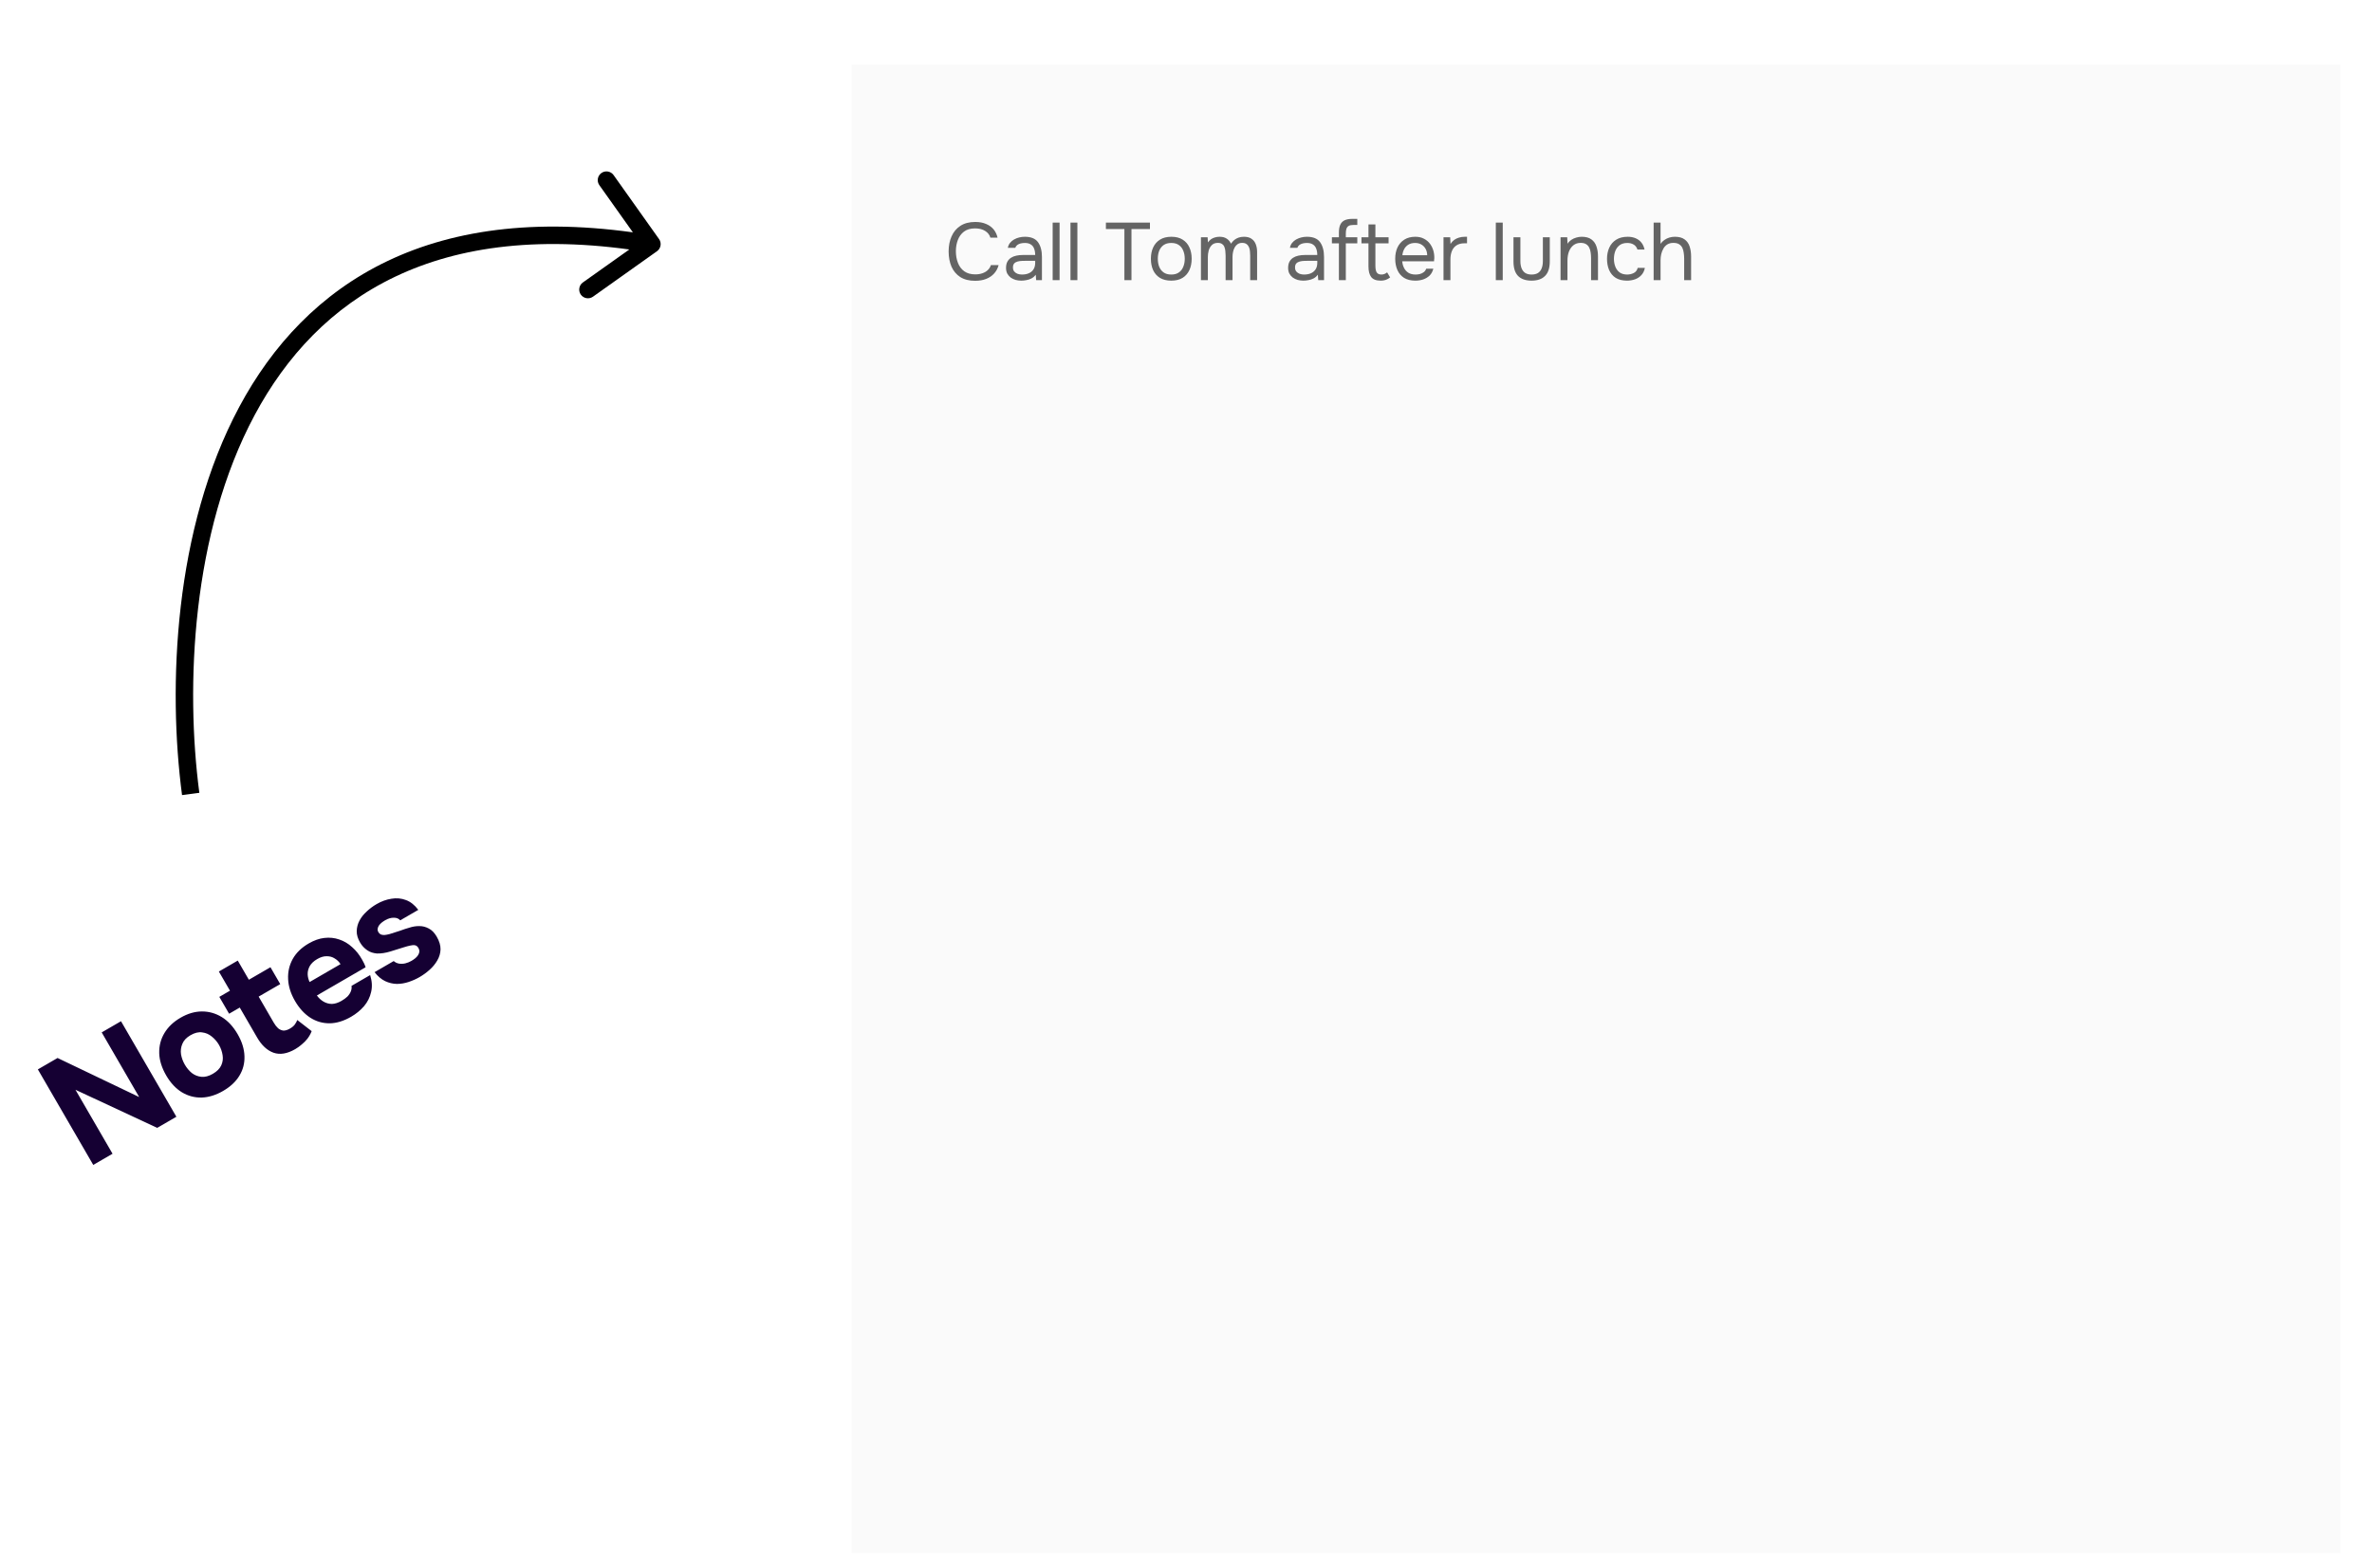 <svg width="239" height="158" viewBox="0 0 239 158" fill="none" xmlns="http://www.w3.org/2000/svg">
<g filter="url(#filter0_ddd_189_5923)">
<rect width="150" height="150" transform="translate(85.814 3)" fill="#FAFAFA"/>
<path d="M98.249 24.784C97.653 24.784 97.156 24.659 96.756 24.407C96.362 24.15 96.067 23.8 95.87 23.357C95.679 22.909 95.583 22.397 95.583 21.823C95.583 21.254 95.682 20.748 95.879 20.305C96.075 19.857 96.371 19.504 96.764 19.247C97.164 18.985 97.664 18.854 98.266 18.854C98.692 18.854 99.059 18.922 99.365 19.059C99.677 19.19 99.928 19.373 100.12 19.608C100.311 19.843 100.442 20.119 100.513 20.437H99.791C99.709 20.152 99.532 19.925 99.258 19.756C98.99 19.586 98.651 19.502 98.241 19.502C97.782 19.502 97.41 19.611 97.125 19.83C96.847 20.043 96.641 20.325 96.51 20.675C96.379 21.019 96.313 21.394 96.313 21.798C96.313 22.225 96.382 22.616 96.518 22.971C96.655 23.327 96.868 23.611 97.158 23.825C97.448 24.032 97.817 24.136 98.266 24.136C98.539 24.136 98.782 24.098 98.996 24.021C99.215 23.945 99.395 23.835 99.537 23.693C99.685 23.551 99.786 23.387 99.841 23.201H100.62C100.538 23.518 100.39 23.797 100.177 24.038C99.969 24.273 99.704 24.456 99.381 24.587C99.059 24.719 98.681 24.784 98.249 24.784ZM102.901 24.768C102.704 24.768 102.513 24.743 102.327 24.694C102.147 24.64 101.982 24.56 101.835 24.456C101.693 24.347 101.578 24.213 101.49 24.054C101.408 23.89 101.367 23.702 101.367 23.488C101.367 23.242 101.411 23.034 101.498 22.865C101.591 22.695 101.715 22.561 101.868 22.463C102.021 22.364 102.198 22.293 102.401 22.25C102.603 22.206 102.814 22.184 103.032 22.184H104.304C104.304 21.938 104.268 21.725 104.197 21.544C104.132 21.364 104.022 21.224 103.869 21.126C103.716 21.022 103.514 20.97 103.262 20.97C103.109 20.97 102.967 20.986 102.836 21.019C102.704 21.052 102.592 21.104 102.499 21.175C102.406 21.246 102.338 21.342 102.294 21.462H101.548C101.586 21.265 101.66 21.098 101.769 20.962C101.884 20.82 102.021 20.705 102.179 20.617C102.343 20.524 102.518 20.456 102.704 20.412C102.89 20.368 103.076 20.346 103.262 20.346C103.886 20.346 104.329 20.53 104.591 20.896C104.854 21.262 104.985 21.757 104.985 22.381V24.719H104.402L104.361 24.169C104.241 24.333 104.096 24.459 103.927 24.547C103.757 24.634 103.582 24.691 103.402 24.719C103.227 24.752 103.06 24.768 102.901 24.768ZM102.967 24.153C103.24 24.153 103.475 24.109 103.672 24.021C103.875 23.928 104.031 23.794 104.14 23.619C104.249 23.445 104.304 23.231 104.304 22.98V22.766H103.541C103.361 22.766 103.183 22.769 103.008 22.775C102.833 22.78 102.674 22.802 102.532 22.84C102.39 22.878 102.275 22.944 102.188 23.037C102.106 23.13 102.065 23.264 102.065 23.439C102.065 23.603 102.106 23.737 102.188 23.841C102.275 23.945 102.387 24.024 102.524 24.079C102.666 24.128 102.814 24.153 102.967 24.153ZM106.065 24.719V18.919H106.762V24.719H106.065ZM107.86 24.719V18.919H108.557V24.719H107.86ZM113.292 24.719V19.567H111.43V18.919H115.868V19.567H114.006V24.719H113.292ZM118.013 24.768C117.56 24.768 117.179 24.675 116.873 24.489C116.567 24.298 116.337 24.035 116.184 23.702C116.036 23.368 115.963 22.988 115.963 22.561C115.963 22.129 116.039 21.749 116.192 21.421C116.345 21.087 116.575 20.825 116.881 20.634C117.188 20.442 117.57 20.346 118.03 20.346C118.484 20.346 118.861 20.442 119.162 20.634C119.468 20.825 119.695 21.087 119.843 21.421C119.996 21.749 120.072 22.129 120.072 22.561C120.072 22.988 119.996 23.368 119.843 23.702C119.69 24.035 119.46 24.298 119.154 24.489C118.853 24.675 118.473 24.768 118.013 24.768ZM118.013 24.153C118.331 24.153 118.588 24.082 118.785 23.939C118.987 23.797 119.135 23.606 119.227 23.365C119.326 23.125 119.375 22.857 119.375 22.561C119.375 22.266 119.326 21.998 119.227 21.757C119.135 21.517 118.987 21.325 118.785 21.183C118.588 21.041 118.331 20.97 118.013 20.97C117.702 20.97 117.445 21.041 117.242 21.183C117.045 21.325 116.898 21.517 116.799 21.757C116.706 21.998 116.66 22.266 116.66 22.561C116.66 22.857 116.706 23.125 116.799 23.365C116.898 23.606 117.045 23.797 117.242 23.939C117.445 24.082 117.702 24.153 118.013 24.153ZM121.005 24.719V20.396H121.678L121.711 20.913C121.804 20.781 121.908 20.675 122.023 20.593C122.143 20.511 122.274 20.45 122.416 20.412C122.564 20.368 122.72 20.346 122.884 20.346C123.185 20.346 123.428 20.412 123.614 20.543C123.8 20.669 123.939 20.836 124.032 21.044C124.131 20.896 124.243 20.77 124.369 20.666C124.5 20.562 124.645 20.483 124.803 20.428C124.967 20.374 125.148 20.346 125.345 20.346C125.662 20.346 125.916 20.415 126.108 20.552C126.305 20.688 126.447 20.874 126.534 21.109C126.622 21.339 126.665 21.599 126.665 21.889V24.719H125.968V22.241C125.968 22.099 125.96 21.954 125.944 21.807C125.933 21.659 125.9 21.522 125.845 21.396C125.79 21.265 125.708 21.161 125.599 21.085C125.495 21.003 125.348 20.962 125.156 20.962C124.976 20.962 124.823 21.006 124.697 21.093C124.576 21.175 124.478 21.287 124.401 21.429C124.325 21.572 124.27 21.725 124.237 21.889C124.205 22.047 124.188 22.206 124.188 22.364V24.719H123.491V22.233C123.491 22.096 123.483 21.954 123.466 21.807C123.455 21.659 123.425 21.522 123.376 21.396C123.332 21.265 123.256 21.161 123.146 21.085C123.042 21.003 122.898 20.962 122.712 20.962C122.449 20.962 122.244 21.038 122.096 21.191C121.949 21.339 121.845 21.522 121.785 21.741C121.73 21.954 121.703 22.165 121.703 22.373V24.719H121.005ZM131.324 24.768C131.127 24.768 130.935 24.743 130.75 24.694C130.569 24.64 130.405 24.56 130.257 24.456C130.115 24.347 130 24.213 129.913 24.054C129.831 23.89 129.79 23.702 129.79 23.488C129.79 23.242 129.834 23.034 129.921 22.865C130.014 22.695 130.137 22.561 130.29 22.463C130.443 22.364 130.621 22.293 130.823 22.25C131.026 22.206 131.236 22.184 131.455 22.184H132.727C132.727 21.938 132.691 21.725 132.62 21.544C132.554 21.364 132.445 21.224 132.292 21.126C132.139 21.022 131.936 20.97 131.685 20.97C131.532 20.97 131.389 20.986 131.258 21.019C131.127 21.052 131.015 21.104 130.922 21.175C130.829 21.246 130.76 21.342 130.717 21.462H129.97C130.009 21.265 130.082 21.098 130.192 20.962C130.307 20.82 130.443 20.705 130.602 20.617C130.766 20.524 130.941 20.456 131.127 20.412C131.313 20.368 131.499 20.346 131.685 20.346C132.308 20.346 132.751 20.53 133.014 20.896C133.276 21.262 133.407 21.757 133.407 22.381V24.719H132.825L132.784 24.169C132.664 24.333 132.519 24.459 132.349 24.547C132.18 24.634 132.005 24.691 131.824 24.719C131.649 24.752 131.482 24.768 131.324 24.768ZM131.389 24.153C131.663 24.153 131.898 24.109 132.095 24.021C132.297 23.928 132.453 23.794 132.562 23.619C132.672 23.445 132.727 23.231 132.727 22.98V22.766H131.964C131.783 22.766 131.605 22.769 131.43 22.775C131.255 22.78 131.097 22.802 130.955 22.84C130.812 22.878 130.698 22.944 130.61 23.037C130.528 23.13 130.487 23.264 130.487 23.439C130.487 23.603 130.528 23.737 130.61 23.841C130.698 23.945 130.81 24.024 130.946 24.079C131.089 24.128 131.236 24.153 131.389 24.153ZM134.906 24.719V21.011H134.201V20.396H134.906V19.936C134.906 19.614 134.95 19.351 135.037 19.149C135.13 18.941 135.275 18.788 135.472 18.689C135.674 18.591 135.94 18.542 136.268 18.542H136.76V19.157H136.342C136.145 19.157 135.992 19.19 135.882 19.256C135.778 19.321 135.704 19.419 135.661 19.551C135.622 19.677 135.603 19.832 135.603 20.018V20.396H136.76V21.011H135.603V24.719H134.906ZM139.116 24.768C138.662 24.768 138.342 24.645 138.156 24.399C137.976 24.153 137.885 23.803 137.885 23.349V21.011H137.18V20.396H137.885V19.1H138.583V20.396H139.912V21.011H138.583V23.259C138.583 23.423 138.596 23.573 138.624 23.71C138.651 23.841 138.708 23.948 138.796 24.03C138.883 24.106 139.015 24.147 139.19 24.153C139.316 24.153 139.425 24.131 139.518 24.087C139.616 24.043 139.698 23.991 139.764 23.931L140.067 24.44C139.974 24.516 139.876 24.579 139.772 24.628C139.674 24.678 139.57 24.713 139.46 24.735C139.357 24.757 139.242 24.768 139.116 24.768ZM142.614 24.768C142.155 24.768 141.775 24.675 141.474 24.489C141.173 24.298 140.949 24.035 140.802 23.702C140.654 23.368 140.58 22.988 140.58 22.561C140.58 22.129 140.657 21.749 140.81 21.421C140.968 21.087 141.198 20.825 141.499 20.634C141.8 20.442 142.169 20.346 142.606 20.346C142.945 20.346 143.235 20.412 143.476 20.543C143.722 20.669 143.924 20.839 144.083 21.052C144.241 21.265 144.356 21.5 144.427 21.757C144.498 22.009 144.528 22.263 144.518 22.52C144.512 22.57 144.507 22.619 144.501 22.668C144.501 22.717 144.498 22.766 144.493 22.816H141.286C141.307 23.067 141.37 23.294 141.474 23.497C141.578 23.699 141.726 23.86 141.917 23.98C142.109 24.095 142.346 24.153 142.631 24.153C142.773 24.153 142.915 24.136 143.057 24.104C143.205 24.065 143.336 24.002 143.451 23.915C143.571 23.827 143.656 23.71 143.705 23.562H144.419C144.353 23.841 144.23 24.071 144.05 24.251C143.869 24.426 143.653 24.557 143.402 24.645C143.15 24.727 142.888 24.768 142.614 24.768ZM141.302 22.209H143.804C143.798 21.962 143.744 21.747 143.64 21.561C143.536 21.375 143.394 21.23 143.213 21.126C143.038 21.022 142.828 20.97 142.582 20.97C142.314 20.97 142.087 21.027 141.901 21.142C141.72 21.257 141.581 21.407 141.482 21.593C141.384 21.779 141.324 21.984 141.302 22.209ZM145.446 24.719V20.396H146.119L146.152 21.068C146.261 20.899 146.387 20.762 146.529 20.658C146.677 20.554 146.838 20.478 147.013 20.428C147.194 20.374 147.388 20.346 147.596 20.346C147.634 20.346 147.67 20.346 147.702 20.346C147.741 20.346 147.779 20.346 147.817 20.346V21.003H147.563C147.224 21.003 146.948 21.077 146.734 21.224C146.527 21.366 146.376 21.561 146.283 21.807C146.19 22.047 146.144 22.315 146.144 22.61V24.719H145.446ZM150.718 24.719V18.919H151.415V24.719H150.718ZM154.317 24.768C153.721 24.768 153.267 24.609 152.955 24.292C152.649 23.975 152.496 23.488 152.496 22.832V20.396H153.193V22.799C153.193 23.084 153.234 23.327 153.316 23.529C153.398 23.732 153.521 23.887 153.685 23.997C153.855 24.101 154.065 24.153 154.317 24.153C154.579 24.153 154.795 24.101 154.965 23.997C155.134 23.887 155.257 23.732 155.334 23.529C155.416 23.327 155.457 23.084 155.457 22.799V20.396H156.154V22.832C156.154 23.488 155.996 23.975 155.678 24.292C155.367 24.609 154.913 24.768 154.317 24.768ZM157.238 24.719V20.396H157.911L157.944 21.052C158.042 20.893 158.168 20.762 158.321 20.658C158.474 20.554 158.641 20.478 158.822 20.428C159.008 20.374 159.188 20.346 159.363 20.346C159.784 20.346 160.112 20.434 160.347 20.609C160.588 20.784 160.758 21.022 160.856 21.323C160.96 21.618 161.012 21.954 161.012 22.332V24.719H160.315V22.52C160.315 22.318 160.301 22.124 160.274 21.938C160.252 21.752 160.203 21.585 160.126 21.438C160.055 21.29 159.951 21.175 159.814 21.093C159.678 21.006 159.494 20.962 159.265 20.962C158.98 20.962 158.737 21.041 158.535 21.2C158.338 21.358 158.187 21.572 158.083 21.84C157.985 22.107 157.936 22.408 157.936 22.742V24.719H157.238ZM163.931 24.768C163.477 24.768 163.099 24.675 162.799 24.489C162.503 24.298 162.282 24.035 162.134 23.702C161.992 23.368 161.921 22.991 161.921 22.57C161.921 22.159 161.995 21.788 162.142 21.454C162.296 21.115 162.525 20.847 162.832 20.65C163.143 20.448 163.537 20.346 164.013 20.346C164.308 20.346 164.571 20.396 164.8 20.494C165.035 20.593 165.23 20.738 165.383 20.929C165.536 21.115 165.642 21.35 165.703 21.634H164.989C164.907 21.394 164.776 21.224 164.595 21.126C164.42 21.022 164.212 20.97 163.972 20.97C163.644 20.97 163.381 21.047 163.184 21.2C162.987 21.353 162.842 21.552 162.749 21.798C162.662 22.039 162.618 22.296 162.618 22.57C162.618 22.854 162.665 23.116 162.758 23.357C162.851 23.598 162.996 23.792 163.192 23.939C163.389 24.082 163.644 24.153 163.955 24.153C164.185 24.153 164.401 24.104 164.603 24.005C164.811 23.907 164.948 23.732 165.014 23.48H165.735C165.681 23.775 165.563 24.019 165.383 24.21C165.208 24.402 164.992 24.544 164.735 24.637C164.483 24.724 164.215 24.768 163.931 24.768ZM166.619 24.719V18.919H167.316V21.06C167.42 20.907 167.546 20.779 167.694 20.675C167.847 20.565 168.014 20.483 168.194 20.428C168.375 20.374 168.561 20.346 168.752 20.346C169.173 20.346 169.501 20.434 169.736 20.609C169.977 20.784 170.147 21.022 170.245 21.323C170.343 21.618 170.393 21.957 170.393 22.34V24.719H169.695V22.553C169.695 22.362 169.682 22.173 169.654 21.987C169.632 21.796 169.586 21.623 169.515 21.47C169.444 21.317 169.334 21.194 169.187 21.101C169.045 21.008 168.85 20.962 168.604 20.962C168.369 20.962 168.167 21.014 167.997 21.118C167.833 21.221 167.702 21.361 167.604 21.536C167.505 21.706 167.431 21.894 167.382 22.102C167.338 22.304 167.316 22.504 167.316 22.701V24.719H166.619Z" fill="black" fill-opacity="0.6"/>
</g>
<path d="M66.197 25.319C66.593 25.037 66.686 24.489 66.405 24.093L61.824 17.644C61.542 17.249 60.994 17.156 60.598 17.437C60.202 17.718 60.109 18.267 60.391 18.662L64.463 24.395L58.731 28.466C58.335 28.748 58.242 29.296 58.523 29.692C58.804 30.088 59.353 30.181 59.749 29.9L66.197 25.319ZM20.085 79.901C18.675 69.208 19.303 53.701 25.655 41.839C28.821 35.927 33.396 30.941 39.838 27.876C46.282 24.81 54.675 23.629 65.541 25.469L65.835 23.735C54.697 21.849 45.923 23.035 39.083 26.289C32.24 29.544 27.413 34.832 24.106 41.009C17.512 53.322 16.907 69.248 18.342 80.131L20.085 79.901Z" fill="black"/>
<path d="M9.396 117.404L3.815 107.776L5.8 106.626L14.023 110.562L10.247 104.048L12.192 102.921L17.772 112.549L15.841 113.668L7.604 109.831L11.34 116.277L9.396 117.404ZM22.482 109.946C21.757 110.366 21.038 110.589 20.326 110.614C19.609 110.63 18.943 110.453 18.328 110.083C17.709 109.703 17.181 109.137 16.745 108.385C16.298 107.614 16.064 106.865 16.043 106.139C16.025 105.398 16.201 104.721 16.572 104.106C16.942 103.492 17.481 102.98 18.189 102.57C18.914 102.149 19.633 101.938 20.347 101.937C21.06 101.935 21.727 102.124 22.346 102.503C22.966 102.883 23.499 103.458 23.946 104.228C24.382 104.981 24.611 105.72 24.632 106.447C24.657 107.159 24.487 107.815 24.12 108.415C23.762 109.01 23.216 109.52 22.482 109.946ZM21.446 108.221C21.863 107.979 22.146 107.694 22.295 107.366C22.443 107.037 22.488 106.697 22.429 106.343C22.373 105.976 22.251 105.629 22.062 105.303C21.872 104.976 21.632 104.698 21.341 104.467C21.059 104.231 20.736 104.091 20.371 104.048C20.011 103.99 19.618 104.085 19.192 104.332C18.784 104.568 18.511 104.86 18.372 105.206C18.229 105.544 18.185 105.896 18.241 106.264C18.305 106.626 18.432 106.97 18.621 107.297C18.816 107.632 19.051 107.913 19.328 108.141C19.614 108.362 19.937 108.49 20.296 108.524C20.655 108.559 21.038 108.457 21.446 108.221ZM29.748 105.734C28.941 106.202 28.211 106.322 27.559 106.095C26.915 105.862 26.365 105.352 25.908 104.563L24.158 101.544L23.084 102.167L22.098 100.467L23.172 99.844L22.053 97.913L23.957 96.81L25.076 98.741L27.252 97.48L28.237 99.18L26.062 100.441L27.583 103.065C27.719 103.301 27.865 103.489 28.019 103.63C28.182 103.765 28.361 103.843 28.555 103.864C28.752 103.871 28.974 103.803 29.218 103.661C29.436 103.535 29.599 103.398 29.707 103.251C29.819 103.089 29.901 102.938 29.954 102.799L31.403 103.921C31.302 104.185 31.163 104.436 30.985 104.672C30.811 104.894 30.616 105.092 30.402 105.264C30.192 105.446 29.974 105.603 29.748 105.734ZM35.385 102.467C34.632 102.903 33.907 103.124 33.207 103.13C32.508 103.135 31.86 102.947 31.264 102.566C30.663 102.176 30.149 101.614 29.723 100.88C29.292 100.136 29.062 99.404 29.031 98.683C28.995 97.953 29.149 97.277 29.491 96.654C29.841 96.027 30.38 95.503 31.105 95.083C31.649 94.768 32.177 94.582 32.69 94.527C33.212 94.467 33.709 94.518 34.179 94.682C34.658 94.84 35.092 95.097 35.48 95.454C35.872 95.796 36.208 96.219 36.488 96.722C36.562 96.849 36.628 96.974 36.687 97.097C36.746 97.221 36.797 97.349 36.838 97.483L31.929 100.328C32.114 100.584 32.335 100.789 32.593 100.942C32.852 101.095 33.133 101.174 33.439 101.179C33.748 101.169 34.075 101.064 34.42 100.864C34.646 100.733 34.842 100.59 35.006 100.434C35.165 100.269 35.281 100.093 35.353 99.905C35.426 99.718 35.448 99.536 35.418 99.359L37.295 98.271C37.487 98.874 37.52 99.443 37.393 99.977C37.276 100.505 37.037 100.982 36.679 101.408C36.315 101.825 35.883 102.178 35.385 102.467ZM31.197 98.972L34.311 97.167C34.16 96.927 33.965 96.737 33.727 96.597C33.492 96.443 33.224 96.368 32.924 96.372C32.627 96.362 32.307 96.457 31.963 96.657C31.618 96.856 31.367 97.093 31.21 97.365C31.063 97.633 30.993 97.909 31.001 98.195C31.013 98.467 31.078 98.726 31.197 98.972ZM42.277 98.472C41.942 98.666 41.576 98.829 41.181 98.962C40.785 99.094 40.388 99.161 39.989 99.162C39.585 99.154 39.191 99.061 38.81 98.883C38.422 98.696 38.066 98.394 37.74 97.977L39.67 96.858C39.819 96.99 39.996 97.075 40.2 97.114C40.414 97.148 40.627 97.139 40.84 97.089C41.062 97.033 41.268 96.95 41.458 96.839C41.585 96.766 41.707 96.683 41.823 96.591C41.94 96.499 42.036 96.395 42.114 96.278C42.191 96.16 42.238 96.042 42.254 95.924C42.265 95.796 42.231 95.665 42.152 95.529C42.068 95.384 41.957 95.296 41.819 95.267C41.681 95.238 41.517 95.249 41.328 95.298C41.133 95.338 40.918 95.396 40.684 95.471C40.265 95.605 39.813 95.746 39.329 95.893C38.845 96.04 38.394 96.108 37.976 96.096C37.796 96.079 37.625 96.045 37.462 95.994C37.299 95.943 37.147 95.868 37.005 95.769C36.862 95.67 36.731 95.558 36.611 95.434C36.485 95.301 36.372 95.148 36.273 94.976C36.047 94.586 35.936 94.208 35.942 93.841C35.951 93.461 36.047 93.103 36.228 92.767C36.409 92.432 36.651 92.129 36.953 91.856C37.25 91.575 37.58 91.329 37.943 91.119C38.432 90.835 38.933 90.654 39.445 90.576C39.951 90.488 40.437 90.533 40.904 90.711C41.365 90.88 41.78 91.209 42.148 91.698L40.326 92.754C40.174 92.576 39.959 92.488 39.683 92.491C39.401 92.485 39.105 92.571 38.797 92.75C38.688 92.813 38.576 92.89 38.459 92.982C38.352 93.068 38.262 93.163 38.188 93.266C38.115 93.369 38.07 93.48 38.054 93.599C38.032 93.708 38.058 93.826 38.132 93.953C38.19 94.052 38.27 94.127 38.371 94.177C38.482 94.222 38.608 94.24 38.748 94.232C38.897 94.218 39.067 94.186 39.256 94.137C39.606 94.031 39.954 93.92 40.299 93.805C40.648 93.675 40.963 93.571 41.245 93.493C41.581 93.383 41.913 93.33 42.242 93.333C42.58 93.331 42.899 93.412 43.2 93.576C43.505 93.727 43.774 94.001 44.005 94.4C44.268 94.853 44.395 95.282 44.387 95.686C44.374 96.082 44.263 96.455 44.055 96.805C43.855 97.151 43.596 97.465 43.275 97.748C42.963 98.026 42.631 98.267 42.277 98.472Z" fill="#150033"/>
<defs>
<filter id="filter0_ddd_189_5923" x="82.885" y="0.656" width="155.859" height="156.445" filterUnits="userSpaceOnUse" color-interpolation-filters="sRGB">
<feFlood flood-opacity="0" result="BackgroundImageFix"/>
<feColorMatrix in="SourceAlpha" type="matrix" values="0 0 0 0 0 0 0 0 0 0 0 0 0 0 0 0 0 0 127 0" result="hardAlpha"/>
<feOffset dy="1.172"/>
<feGaussianBlur stdDeviation="1.172"/>
<feColorMatrix type="matrix" values="0 0 0 0 0 0 0 0 0 0 0 0 0 0 0 0 0 0 0.14 0"/>
<feBlend mode="normal" in2="BackgroundImageFix" result="effect1_dropShadow_189_5923"/>
<feColorMatrix in="SourceAlpha" type="matrix" values="0 0 0 0 0 0 0 0 0 0 0 0 0 0 0 0 0 0 127 0" result="hardAlpha"/>
<feOffset dy="1.758"/>
<feGaussianBlur stdDeviation="1.172"/>
<feColorMatrix type="matrix" values="0 0 0 0 0 0 0 0 0 0 0 0 0 0 0 0 0 0 0.12 0"/>
<feBlend mode="normal" in2="effect1_dropShadow_189_5923" result="effect2_dropShadow_189_5923"/>
<feColorMatrix in="SourceAlpha" type="matrix" values="0 0 0 0 0 0 0 0 0 0 0 0 0 0 0 0 0 0 127 0" result="hardAlpha"/>
<feOffset dy="0.586"/>
<feGaussianBlur stdDeviation="1.465"/>
<feColorMatrix type="matrix" values="0 0 0 0 0 0 0 0 0 0 0 0 0 0 0 0 0 0 0.2 0"/>
<feBlend mode="normal" in2="effect2_dropShadow_189_5923" result="effect3_dropShadow_189_5923"/>
<feBlend mode="normal" in="SourceGraphic" in2="effect3_dropShadow_189_5923" result="shape"/>
</filter>
</defs>
</svg>
